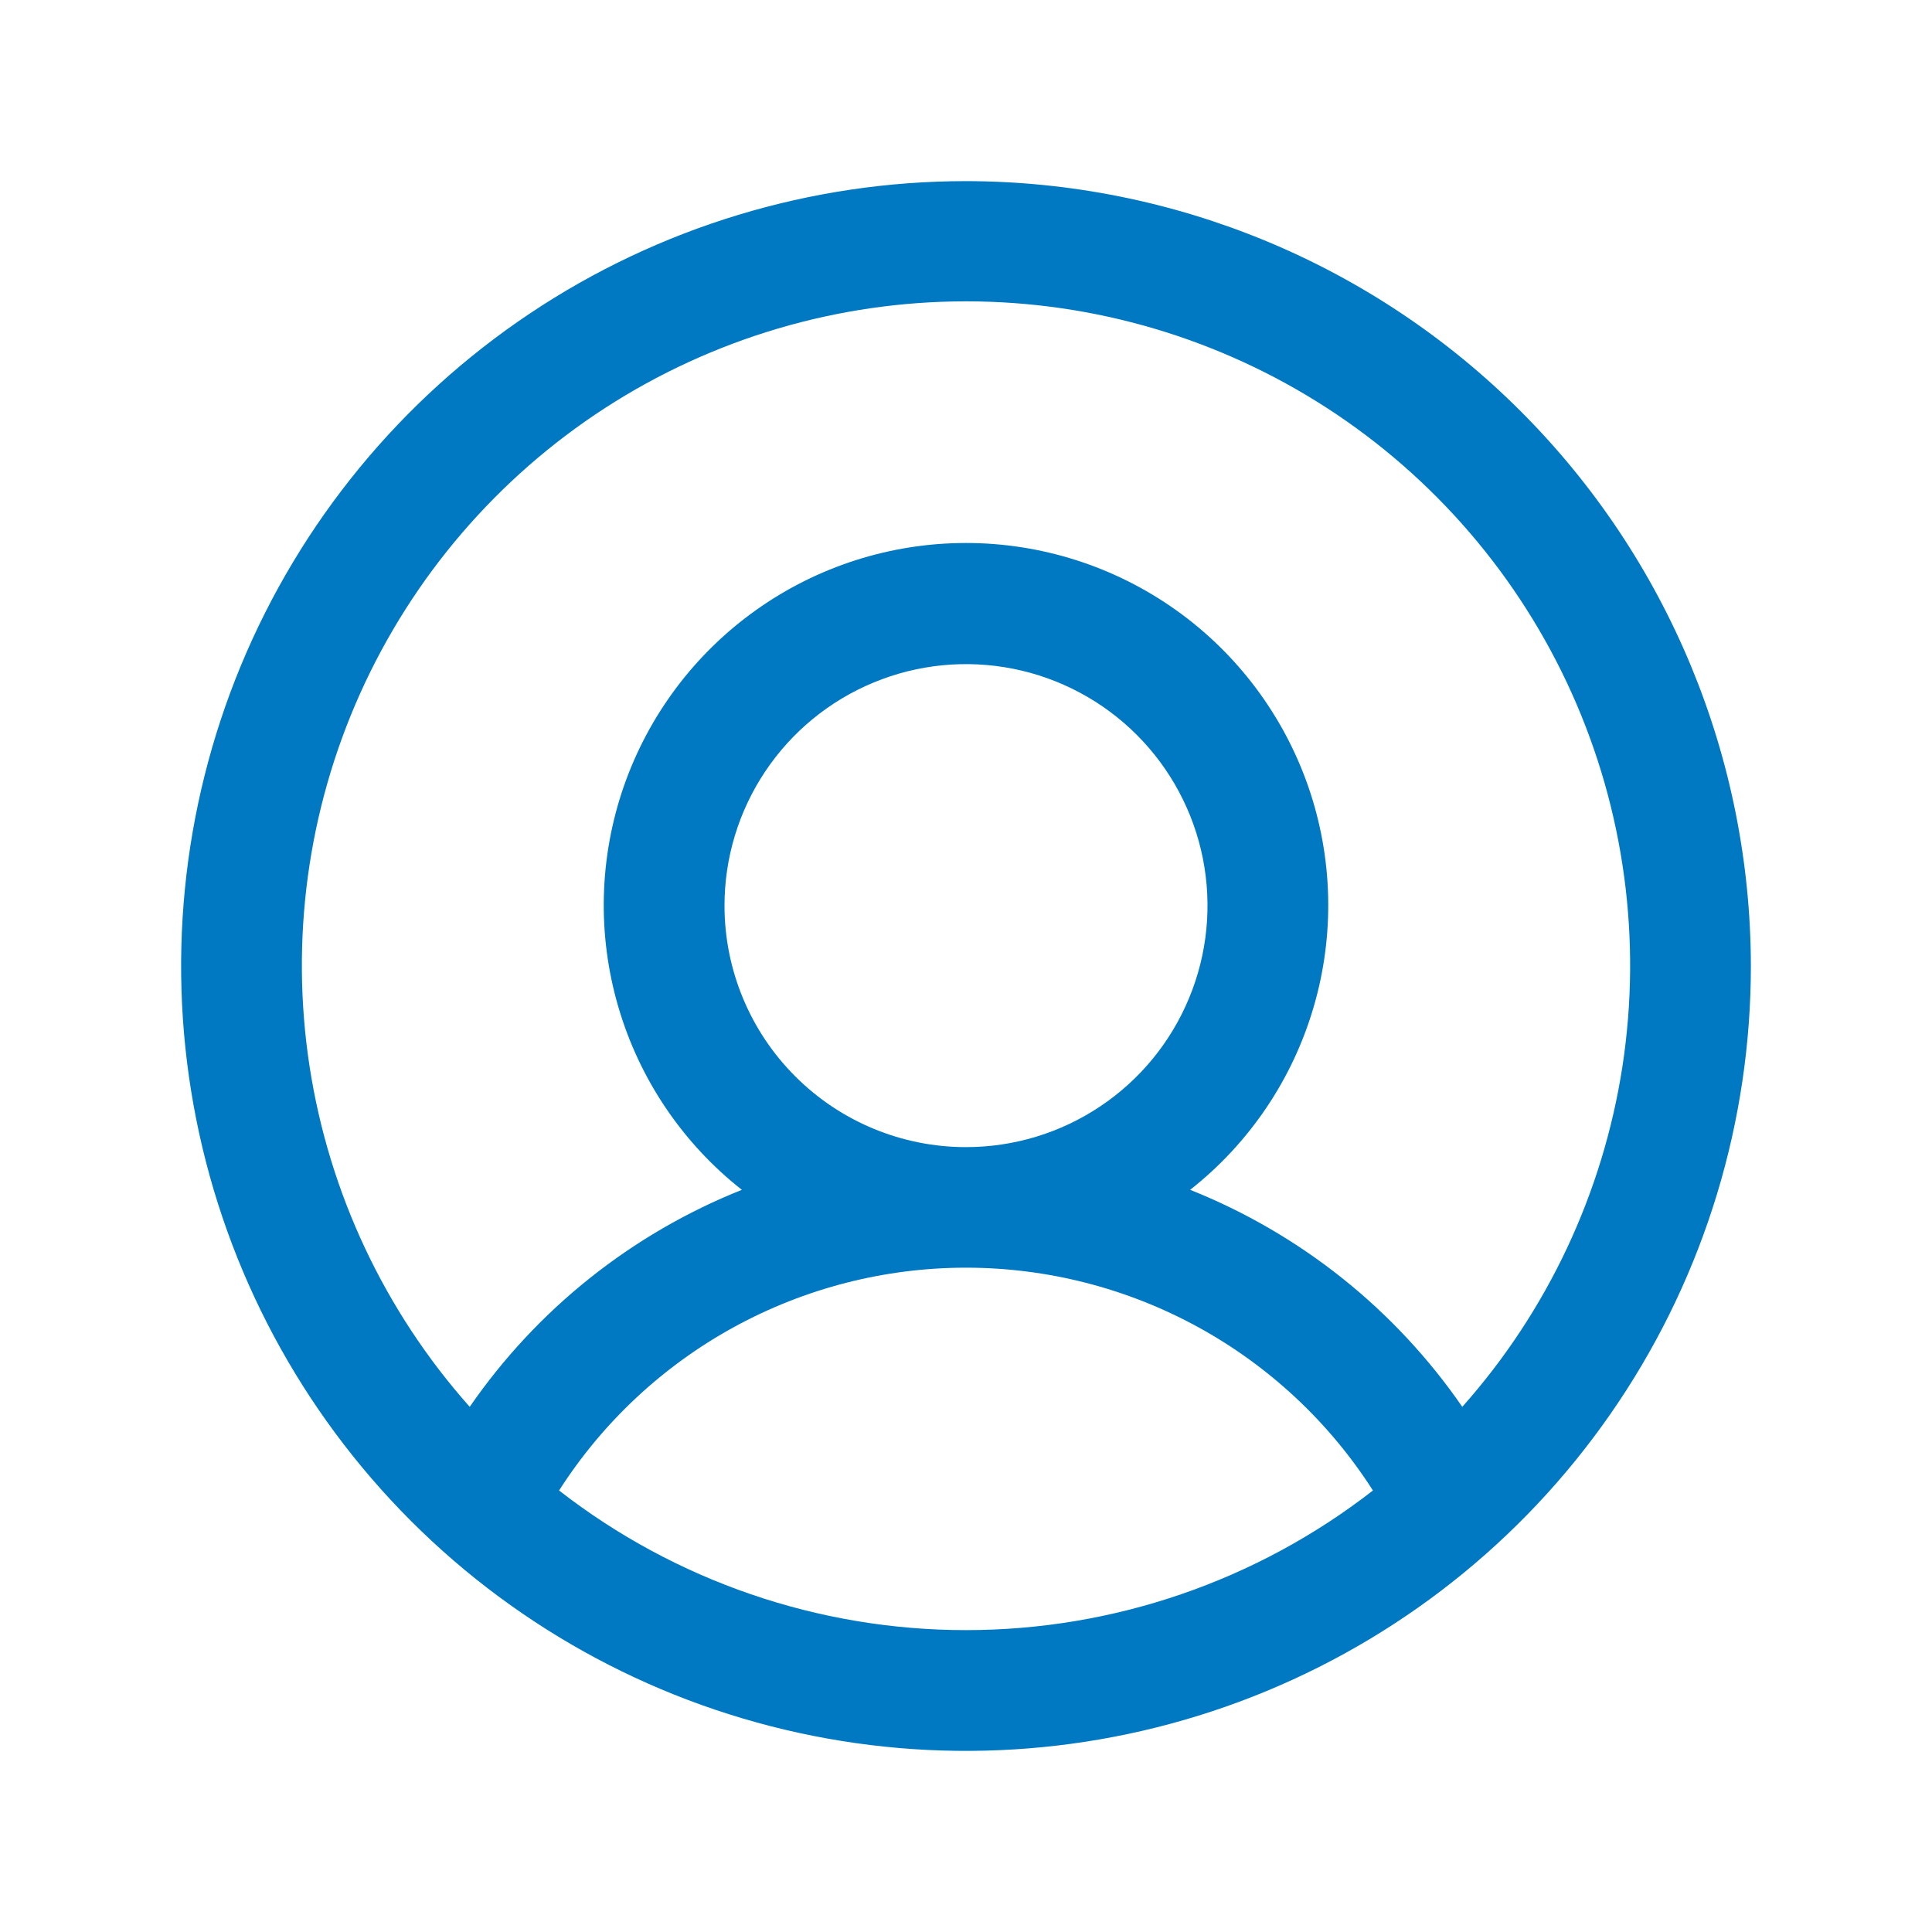 <svg width="40" height="40" viewBox="0 0 40 40" fill="none" xmlns="http://www.w3.org/2000/svg">
<path d="M20 3.75C16.786 3.75 13.644 4.703 10.972 6.489C8.3 8.274 6.217 10.812 4.987 13.781C3.757 16.751 3.435 20.018 4.062 23.17C4.689 26.322 6.237 29.218 8.51 31.491C10.782 33.763 13.678 35.311 16.83 35.938C19.982 36.565 23.249 36.243 26.219 35.013C29.188 33.783 31.726 31.7 33.511 29.028C35.297 26.356 36.25 23.214 36.25 20C36.245 15.692 34.532 11.561 31.485 8.515C28.439 5.468 24.308 3.755 20 3.75ZM11.575 30.859C12.479 29.445 13.725 28.281 15.197 27.475C16.67 26.669 18.321 26.246 20 26.246C21.679 26.246 23.33 26.669 24.803 27.475C26.275 28.281 27.521 29.445 28.425 30.859C26.016 32.733 23.052 33.75 20 33.75C16.948 33.75 13.984 32.733 11.575 30.859ZM15 18.75C15 17.761 15.293 16.794 15.843 15.972C16.392 15.15 17.173 14.509 18.087 14.131C19 13.752 20.006 13.653 20.976 13.846C21.945 14.039 22.836 14.515 23.535 15.214C24.235 15.914 24.711 16.805 24.904 17.774C25.097 18.744 24.998 19.75 24.619 20.663C24.241 21.577 23.6 22.358 22.778 22.907C21.956 23.457 20.989 23.75 20 23.75C18.674 23.75 17.402 23.223 16.465 22.285C15.527 21.348 15 20.076 15 18.75ZM30.275 29.127C28.881 27.106 26.921 25.544 24.641 24.634C25.865 23.67 26.759 22.348 27.197 20.851C27.636 19.355 27.597 17.76 27.087 16.287C26.576 14.814 25.619 13.536 24.349 12.632C23.079 11.728 21.559 11.242 20 11.242C18.441 11.242 16.921 11.728 15.651 12.632C14.381 13.536 13.424 14.814 12.913 16.287C12.403 17.76 12.364 19.355 12.803 20.851C13.241 22.348 14.135 23.67 15.359 24.634C13.079 25.544 11.119 27.106 9.725 29.127C7.963 27.146 6.812 24.698 6.409 22.077C6.007 19.457 6.37 16.776 7.456 14.358C8.542 11.94 10.304 9.887 12.529 8.446C14.755 7.006 17.349 6.239 20 6.239C22.651 6.239 25.245 7.006 27.471 8.446C29.697 9.887 31.458 11.94 32.544 14.358C33.63 16.776 33.993 19.457 33.591 22.077C33.188 24.698 32.037 27.146 30.275 29.127Z" fill="#0079C2"/>
</svg>
